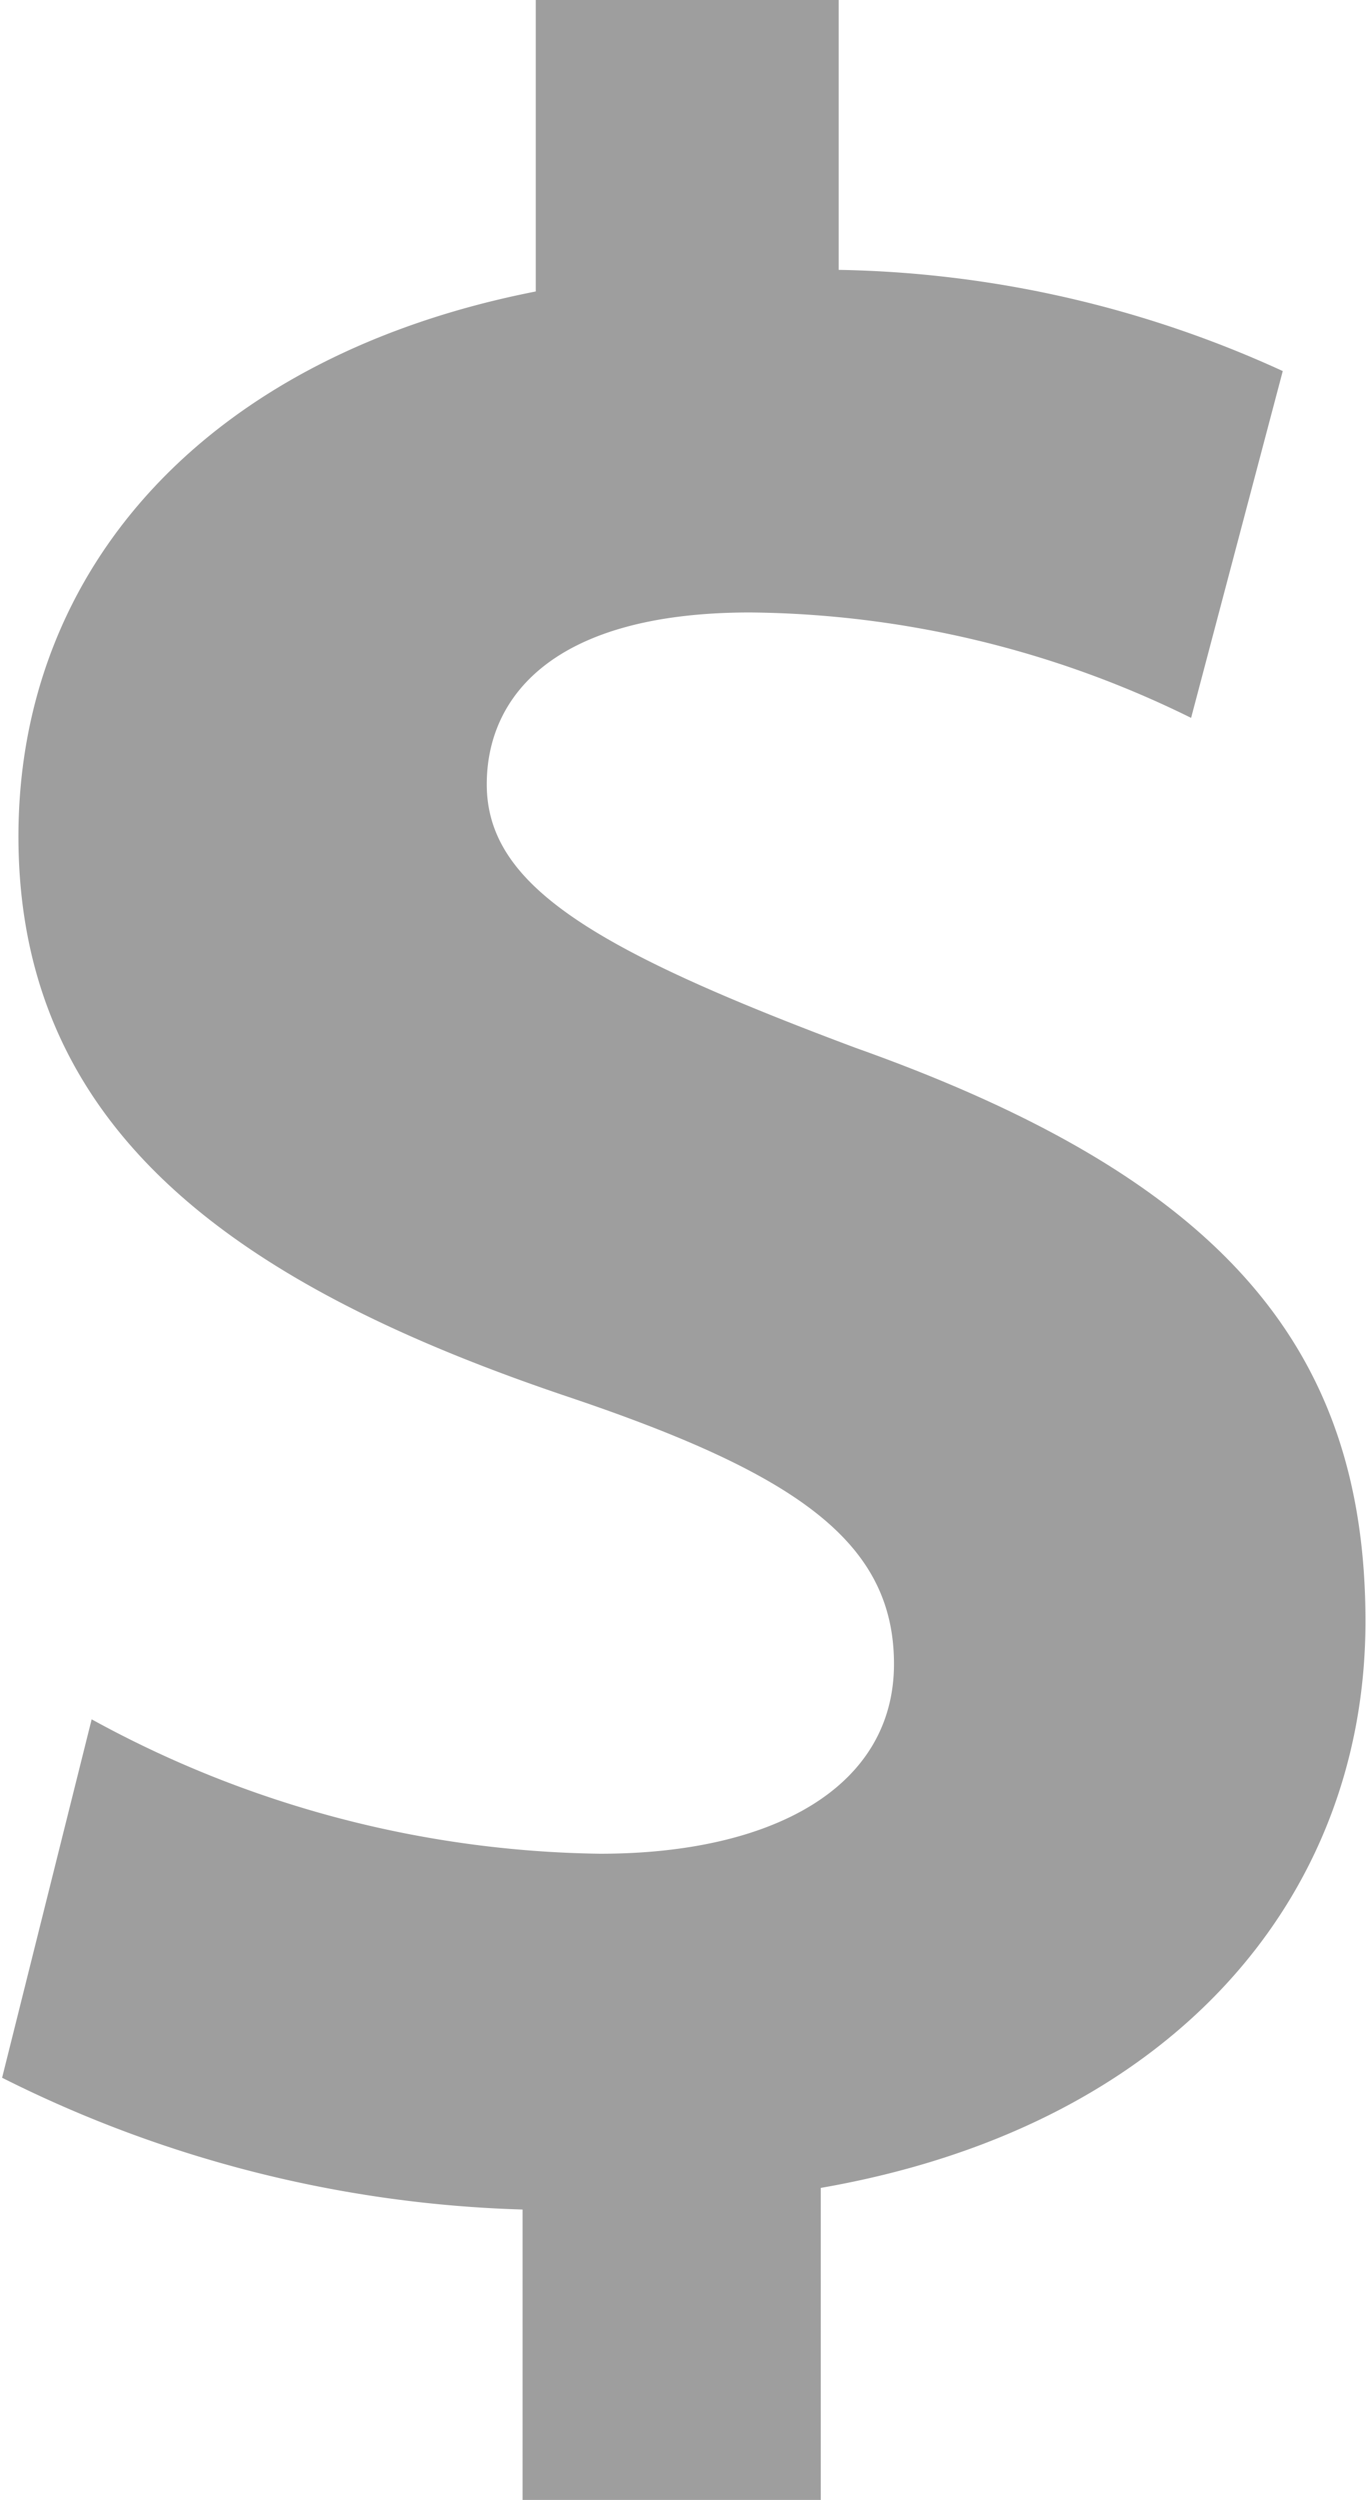 <svg id="Layer_1" data-name="Layer 1" xmlns="http://www.w3.org/2000/svg" viewBox="0 0 25.93 47.43"><defs><style>.cls-1{fill:#9e9e9e;}</style></defs><path class="cls-1" d="M33,50.82V45.3a23.47,23.47,0,0,1-9.88-2.5L24.82,36a20.6,20.6,0,0,0,9.65,2.55c3.31,0,5.58-1.28,5.58-3.6s-1.86-3.61-6.16-5.06c-6.22-2.09-10.46-5-10.46-10.64,0-5.11,3.6-9.12,9.82-10.34V3.38H39V8.5a21.06,21.06,0,0,1,8.43,1.92L45.69,17a19.27,19.27,0,0,0-8.37-2c-3.78,0-5,1.63-5,3.26,0,1.91,2,3.13,7,5C46.21,25.71,49,28.9,49,34.14s-3.66,9.59-10.34,10.75v5.93Z" transform="translate(-23.08 -3.38)"/></svg>